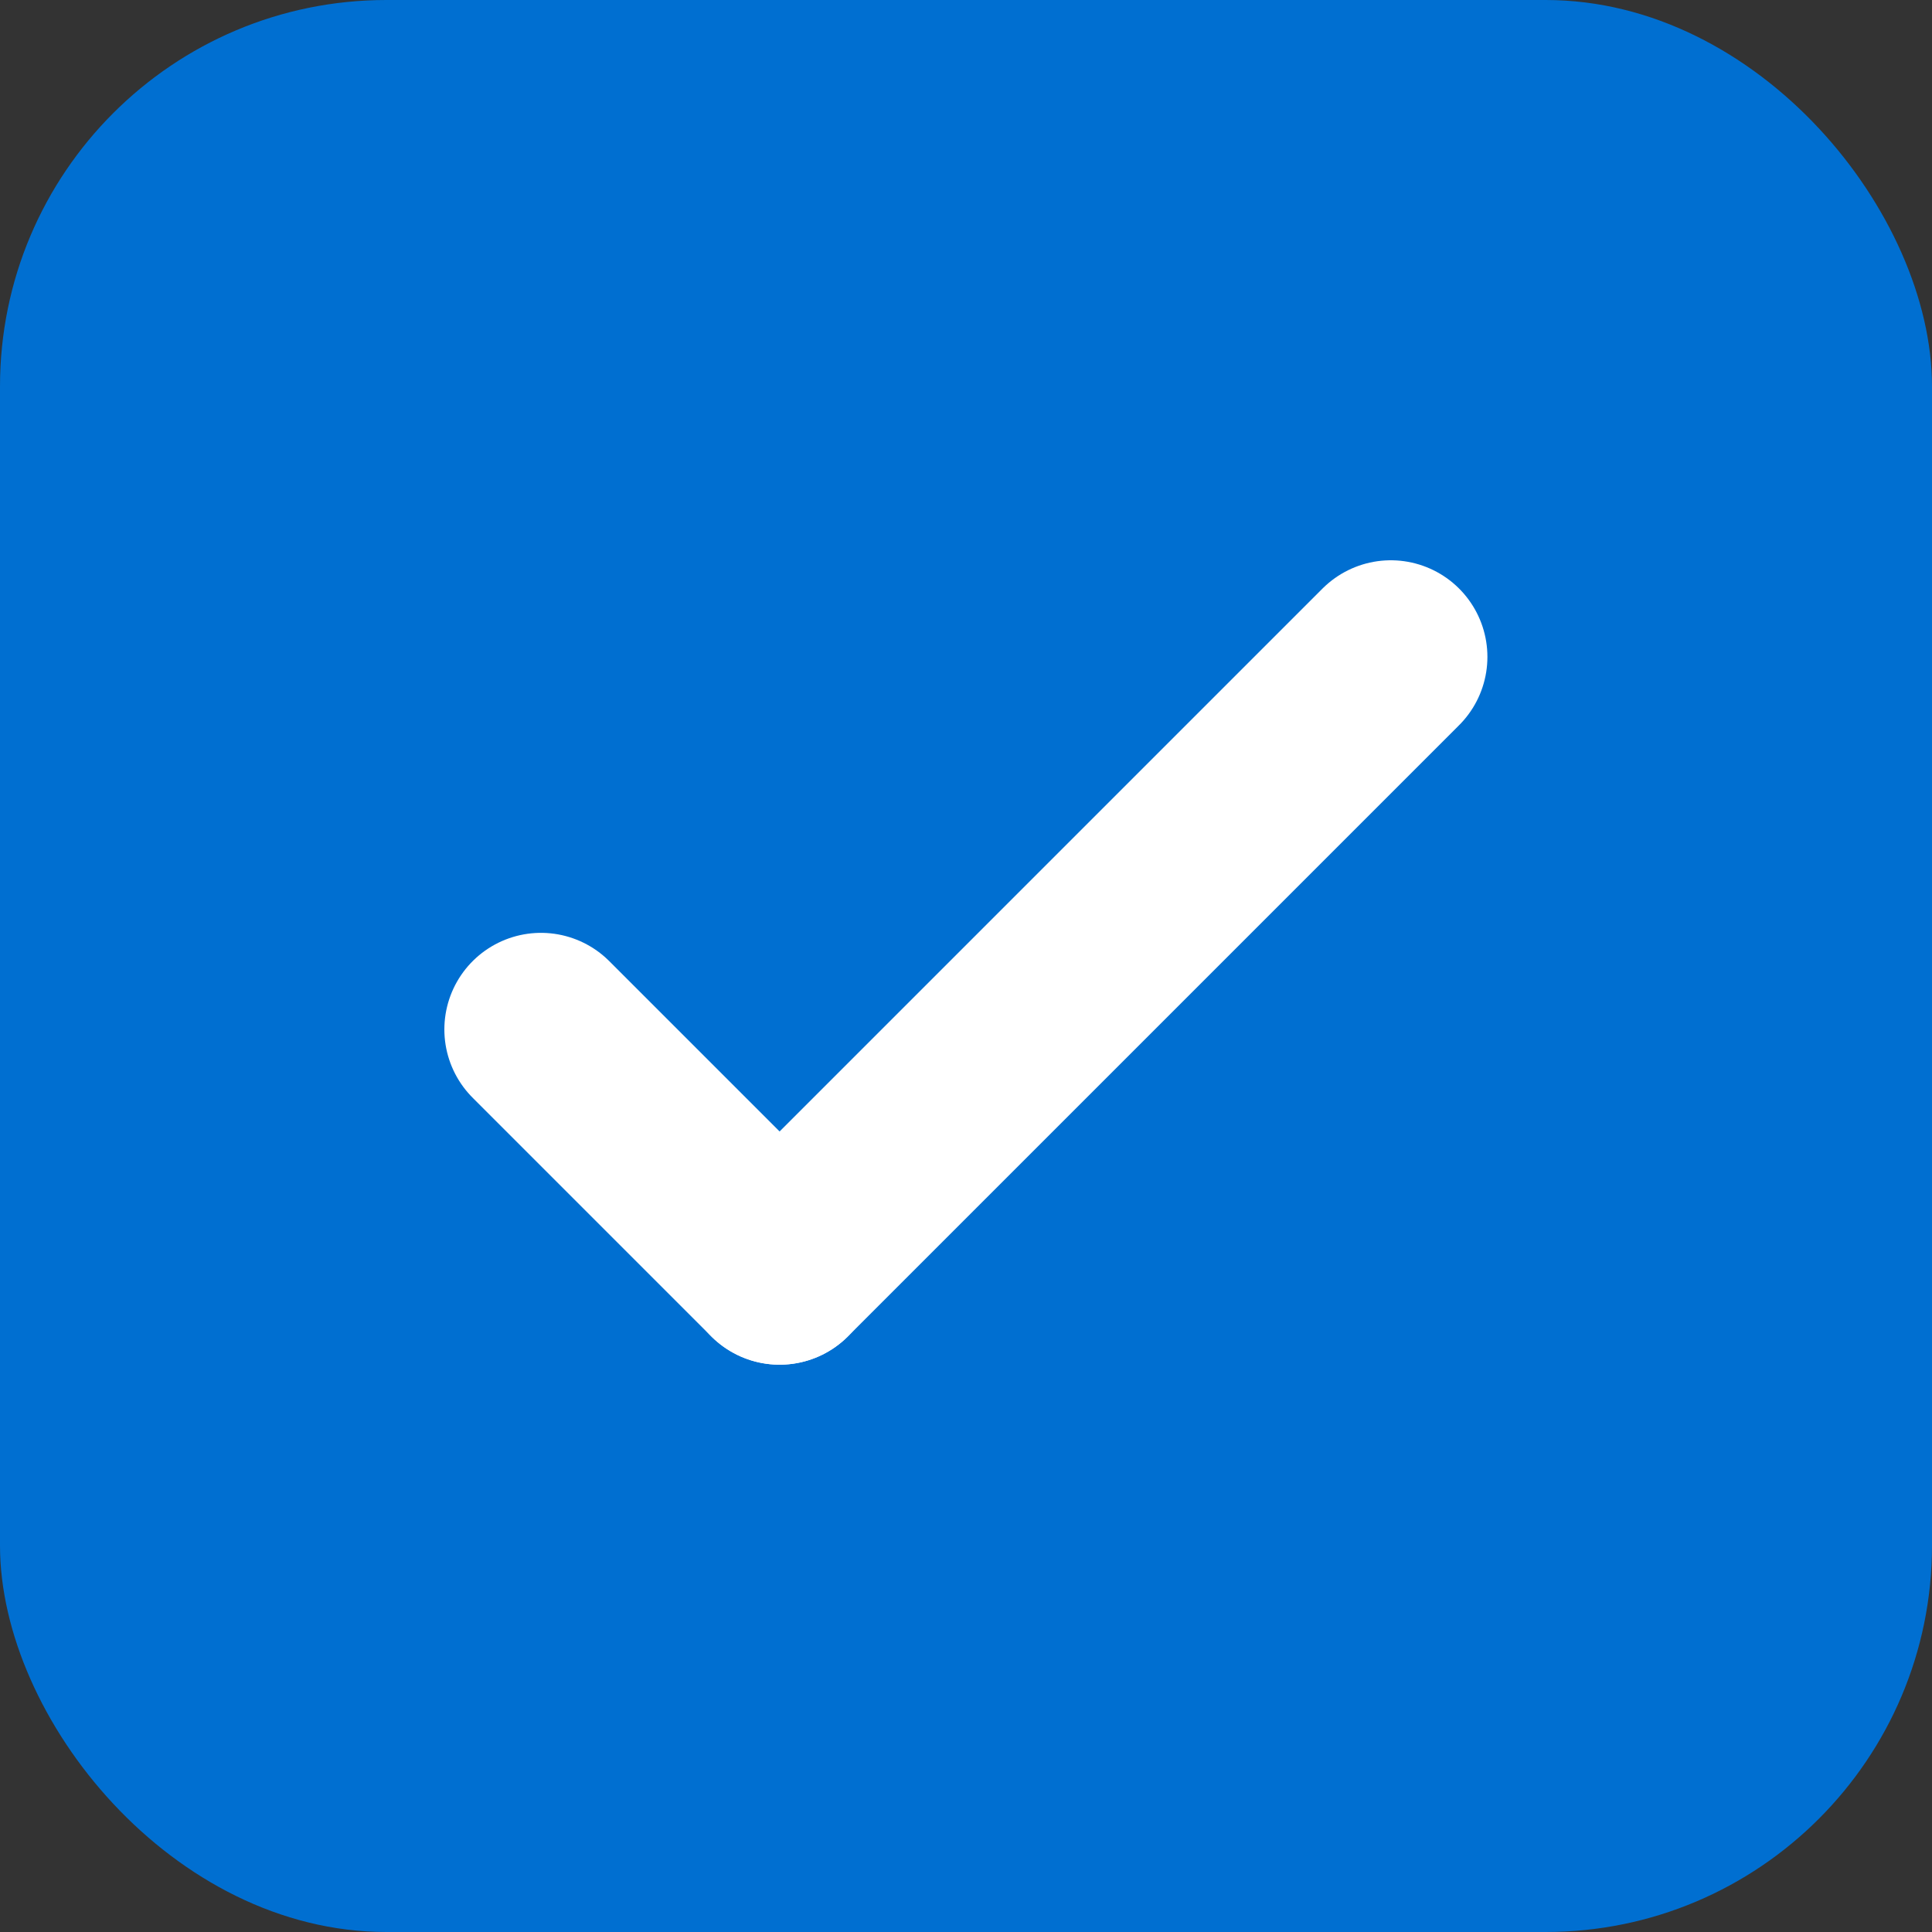 <svg width="25" height="25" viewBox="0 0 25 25" fill="none" xmlns="http://www.w3.org/2000/svg">
<rect x="0" y="0" width="25" height="25" fill="#333333" stroke="none"/>
<rect width="25" height="25" rx="5" fill="#006FD1"/>
<path d="M7 13.321L10.088 16.409" stroke="white" stroke-width="2.5" stroke-linecap="round"/>
<path d="M17.997 8.5L10.088 16.409" stroke="white" stroke-width="2.5" stroke-linecap="round"/>
</svg>
